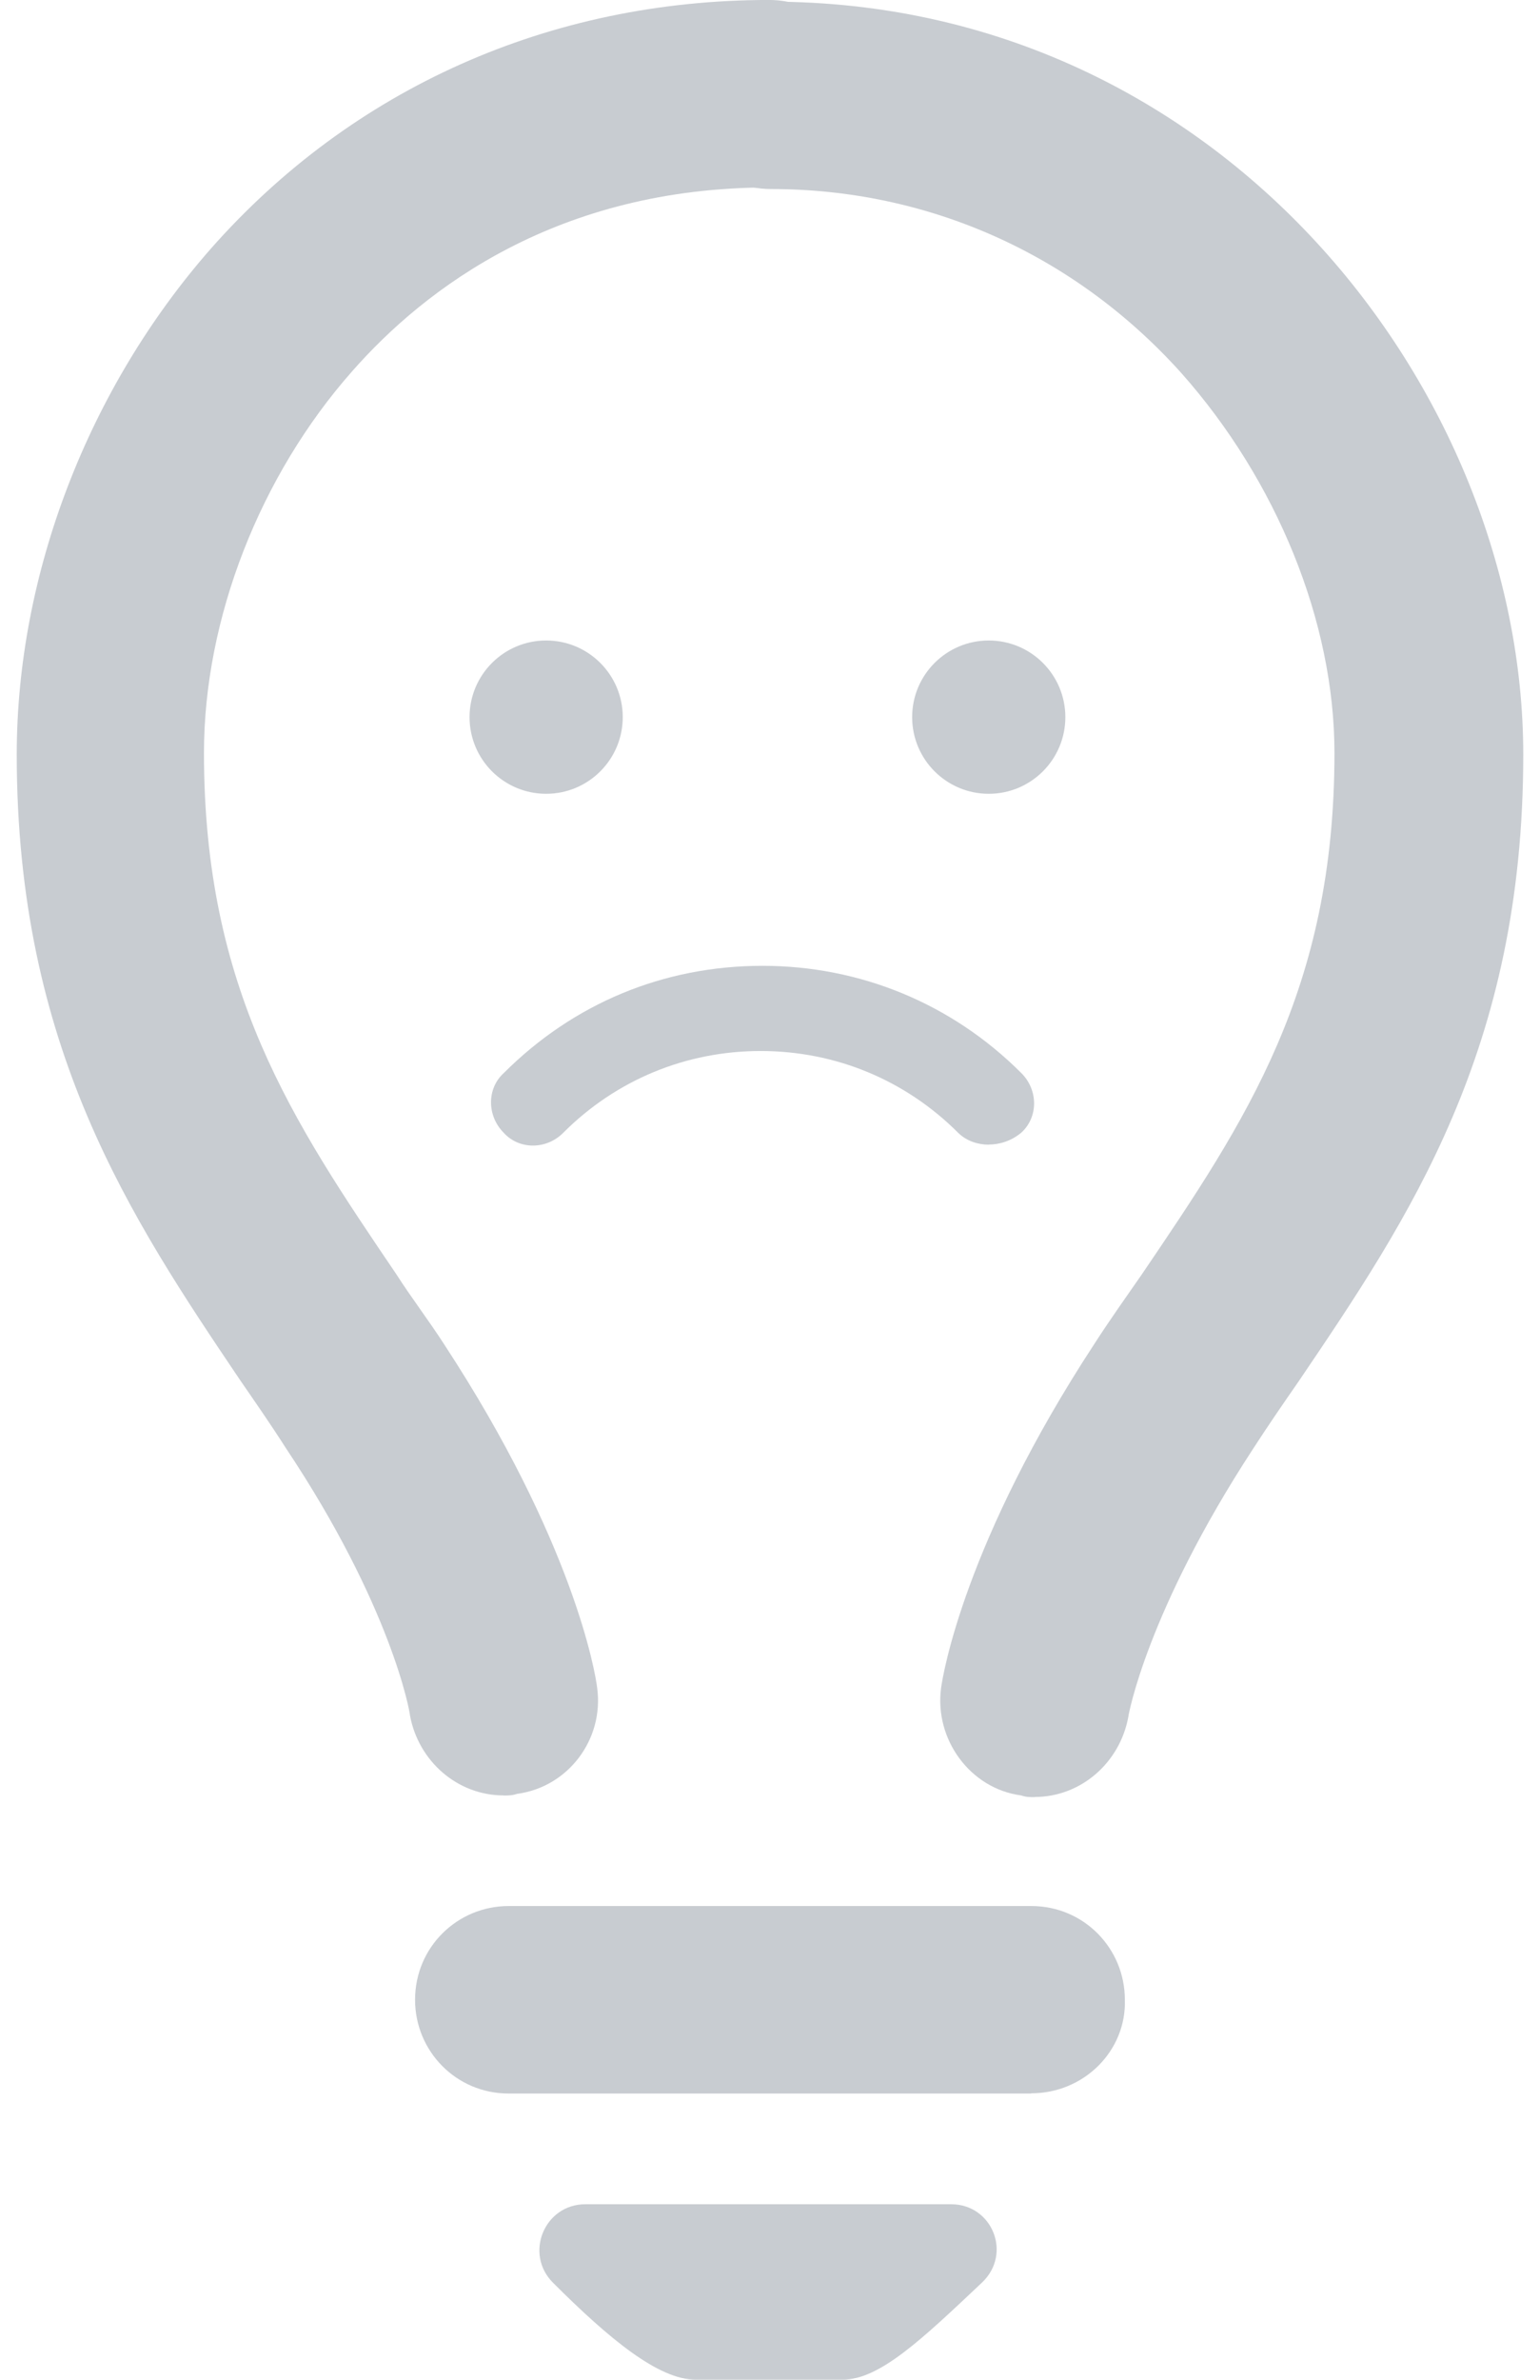 <?xml version="1.0" encoding="UTF-8"?>
<svg xmlns="http://www.w3.org/2000/svg" width="92" height="142.068" viewBox="0 0 92 142.068">
	<g fill="#c8ccd1">
		<path d="M34.965 131.593c-2.44 0-3.66 2.95-1.933 4.68 3.356 3.354 6.306 5.797 8.543 5.797h8.747c2.236 0 4.777-2.44 8.338-5.797 1.83-1.73.61-4.68-1.83-4.68H34.965zm26.645-6.61H30.39c-3.152 0-5.594-2.543-5.594-5.594 0-3.16 2.542-5.6 5.593-5.6h31.22c3.15 0 5.59 2.54 5.59 5.59.1 3.05-2.44 5.59-5.59 5.59zm-31.526-17.797c-2.746 0-5.085-2.033-5.593-4.78 0-.202-1.11-6.507-7.42-15.966-.91-1.424-1.83-2.744-2.74-4.066C7.82 72.712 1 62.54 1 45.05c0-10.777 4.27-21.863 11.594-30.202C21.034 5.286 32.83-.002 45.95-.002c3.15 0 5.59 2.542 5.59 5.593 0 3.06-2.54 5.6-5.59 5.6-12.61 0-20.544 6-24.917 10.98-5.49 6.21-8.848 14.75-8.848 22.78 0 14.14 5.288 21.97 11.492 31.12.916 1.43 1.932 2.75 2.848 4.17 7.73 11.8 9.05 19.63 9.152 20.54.407 3.06-1.73 5.9-4.78 6.31-.304.1-.508.1-.813.1z"/>
		<path d="M61.814 107.288c-.31 0-.51 0-.814-.102-3.05-.408-5.186-3.355-4.78-6.408.105-.812 1.427-8.744 9.153-20.54.916-1.425 1.932-2.85 2.848-4.17 6.21-9.155 11.5-16.985 11.5-31.12 0-7.832-3.46-16.272-9.15-22.68-6.402-7.118-15.15-10.982-24.505-10.982-3.153 0-5.593-2.542-5.593-5.593C40.46 2.64 43 .1 46.05.1 73 .1 91 23.39 91 45.05c0 17.594-6.812 27.662-13.424 37.425-.914 1.318-1.83 2.645-2.746 4.064-6.305 9.66-7.424 15.86-7.424 15.96-.508 2.75-2.847 4.78-5.592 4.78z"/>
		<circle cx="32.627" cy="42.813" r="4.576"/>
		<circle cx="59.068" cy="42.813" r="4.576"/>
		<path d="M59.068 68.337c-.61 0-1.322-.203-1.83-.712-3.152-3.15-7.322-4.88-11.797-4.88-4.47 0-8.64 1.728-11.79 4.88-1.01 1.02-2.64 1.02-3.56 0-1.01-1.017-1.01-2.644 0-3.56 4.17-4.168 9.56-6.406 15.46-6.406 5.8 0 11.29 2.23 15.46 6.4 1.02 1.01 1.02 2.64 0 3.56-.61.51-1.32.71-1.93.71z"/>
	</g>
</svg>
